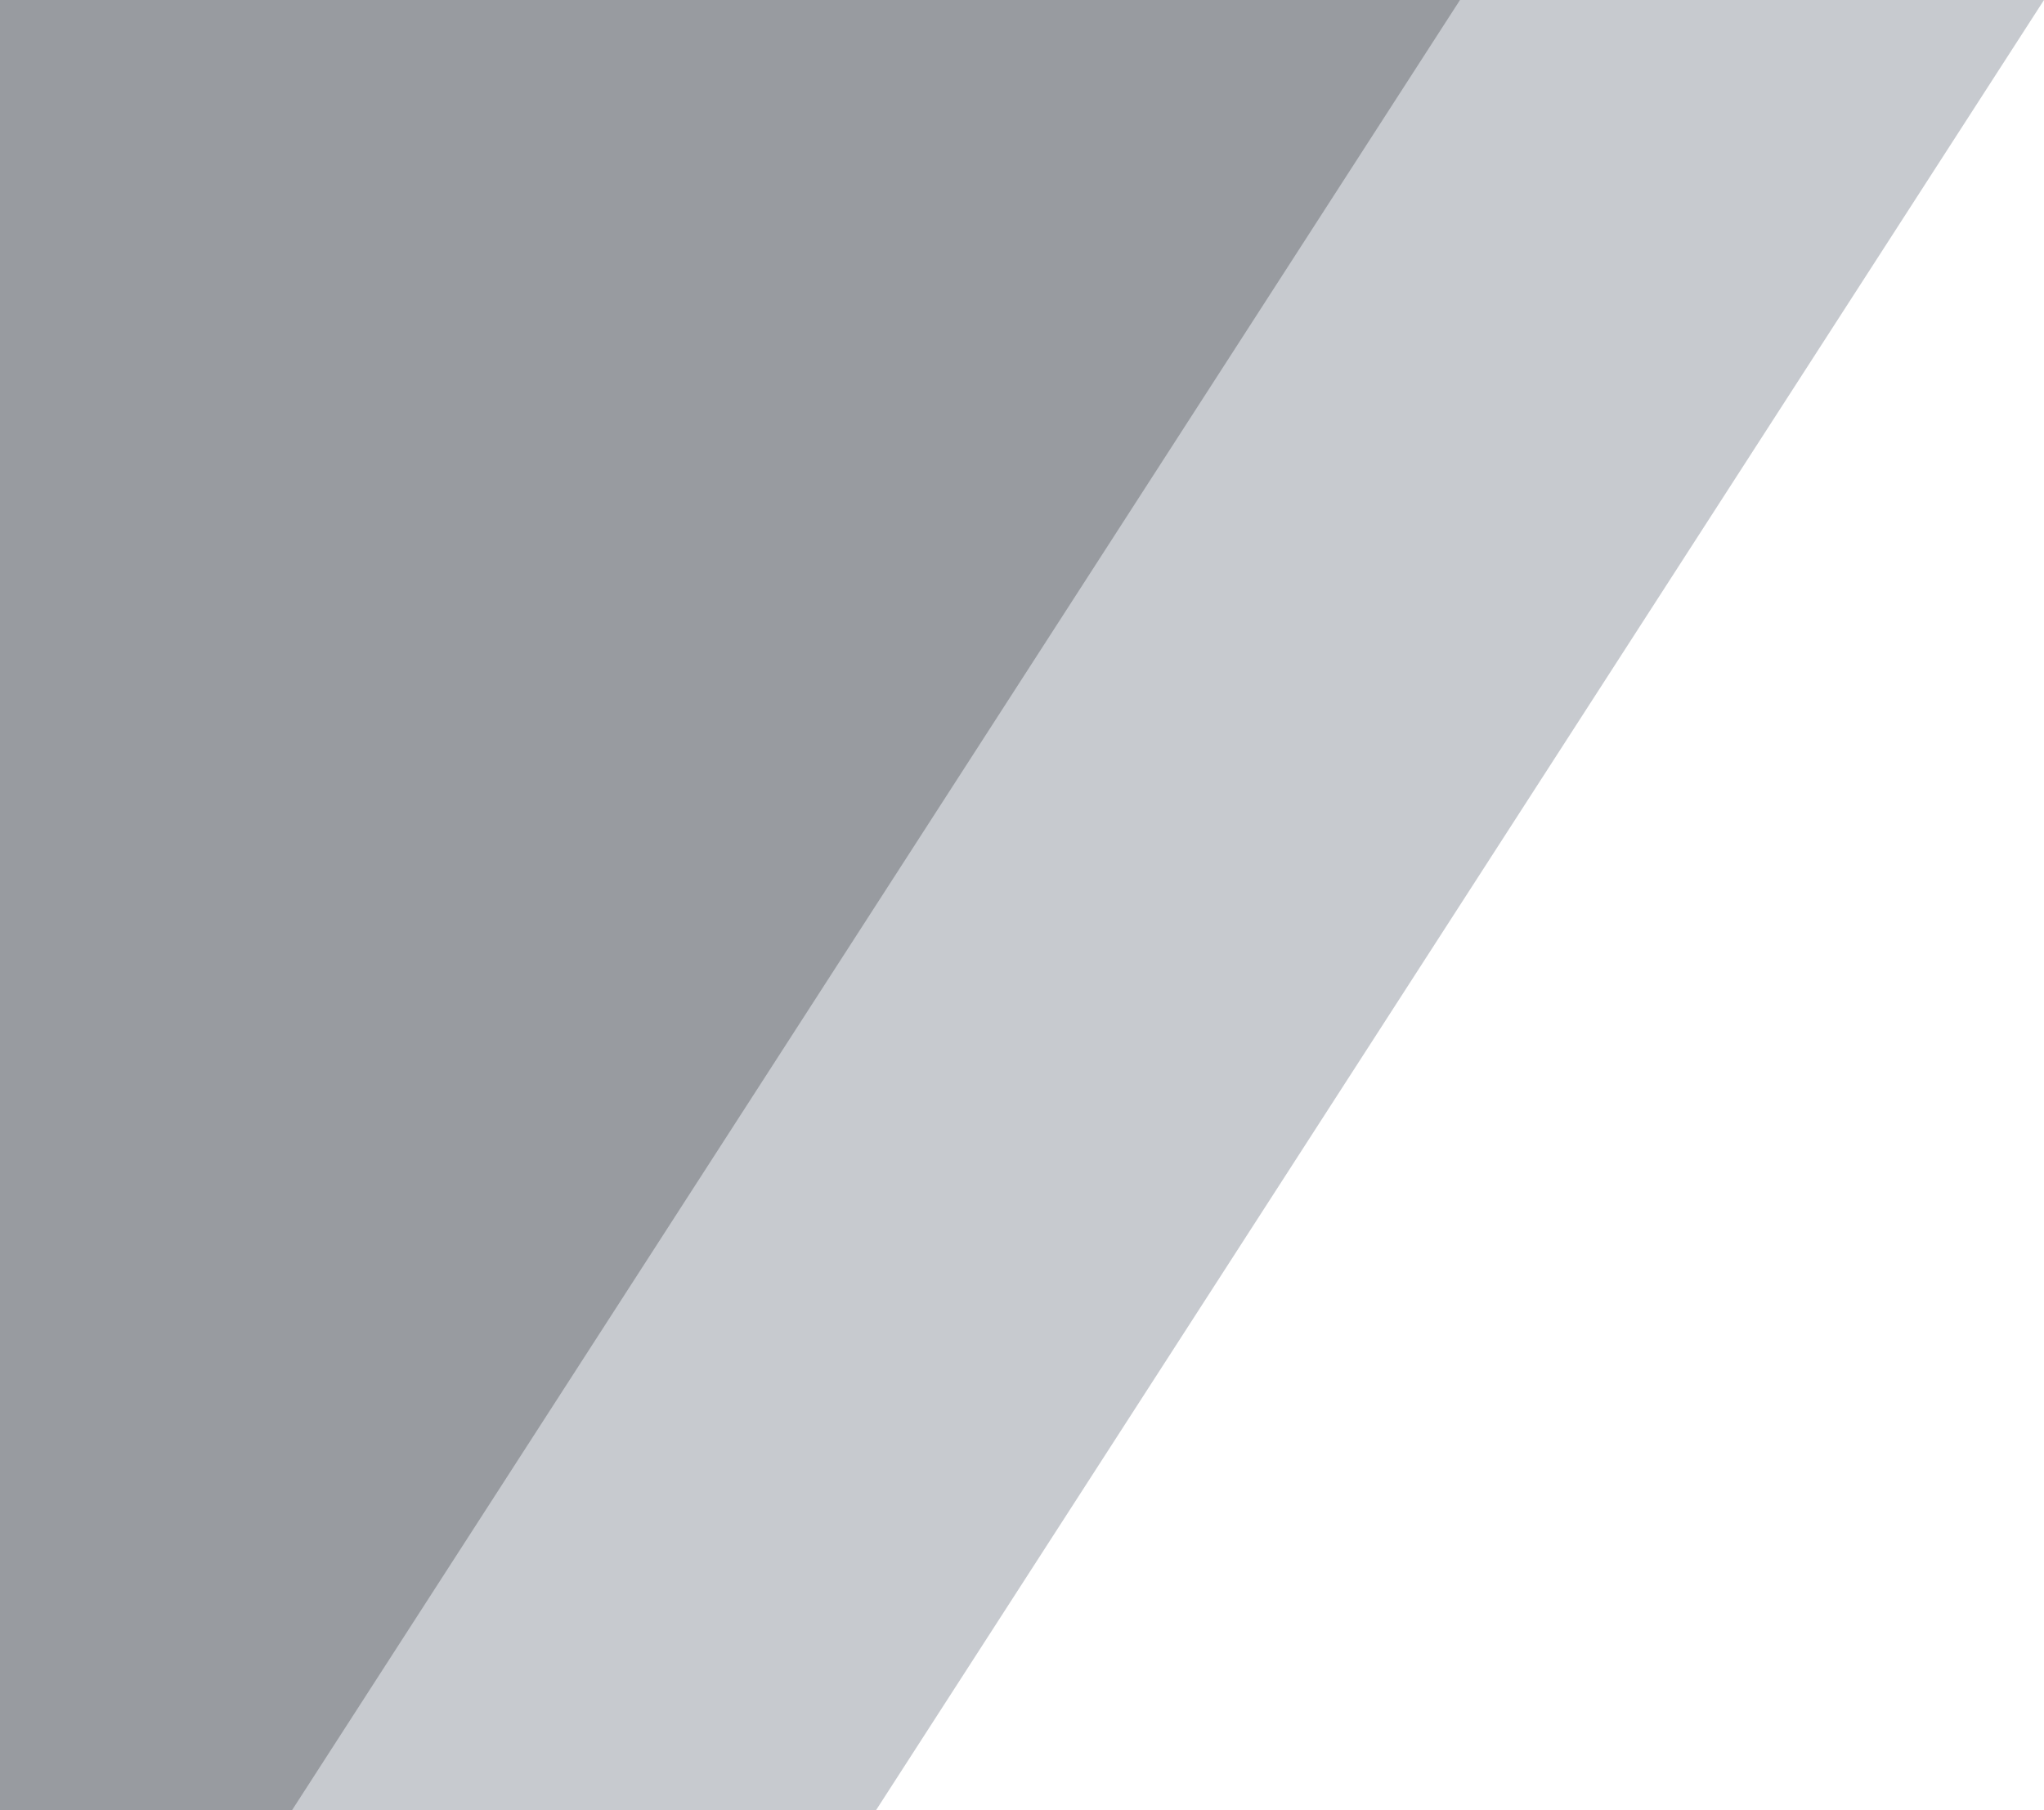 <svg xmlns="http://www.w3.org/2000/svg" width="35" height="31" viewBox="0 0 35 31"><defs><style>.cls-1,.cls-2{fill:#c7cacf;fill-rule:evenodd}.cls-2{fill:#989ba0}</style></defs><path class="cls-1" d="M0 0v31h15L35 0H0z"/><path class="cls-2" d="M0 0v31h5L25 0H0z"/></svg>